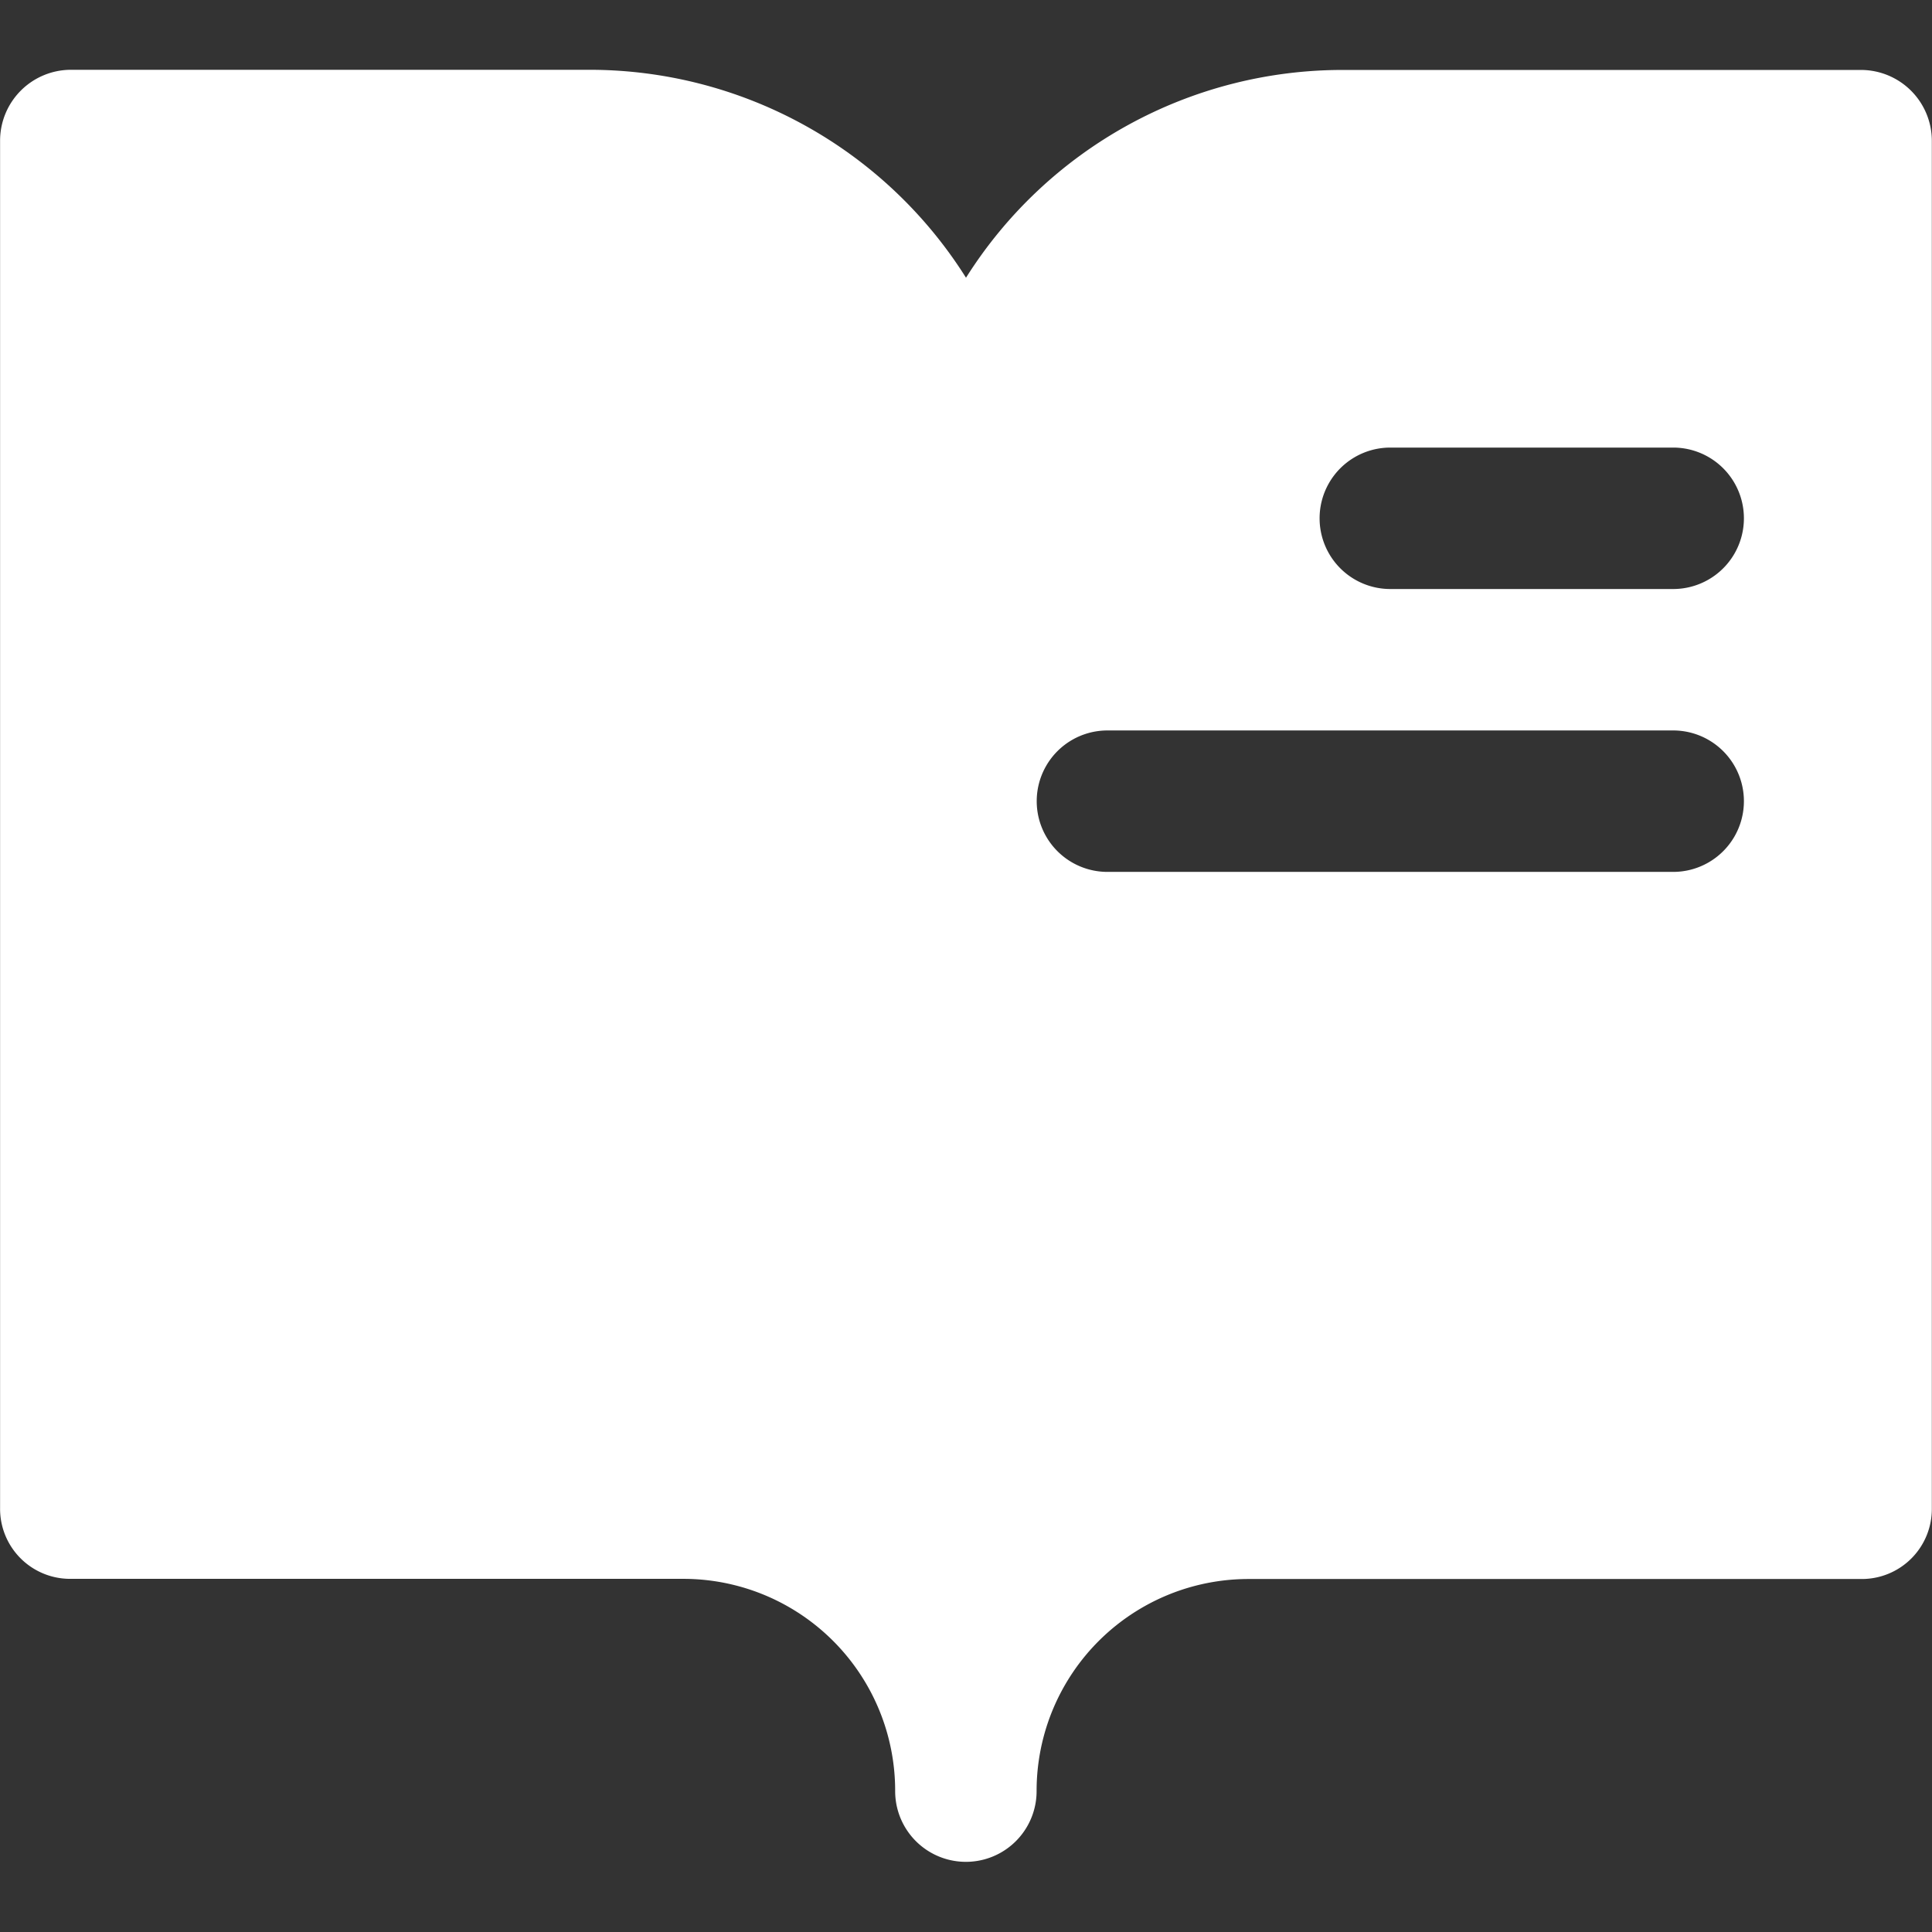 <svg xmlns="http://www.w3.org/2000/svg" width="24" height="24" viewBox="0 0 24 24"><rect x="0" y="0" width="24" height="24" fill="#333333" stroke="none"/><defs><style>.a{fill:none;}.b{fill:#fff;}</style></defs><g transform="translate(-364 -1800)"><circle class="a" cx="12" cy="12" r="12" transform="translate(364 1800)"/><path class="b" d="M98,117.119h-6.43A5.528,5.528,0,0,0,86.88,119.7a5.527,5.527,0,0,0-4.691-2.583h-6.43a.881.881,0,0,0-.878.878v16.99a.87.87,0,0,0,.878.878h7.608A2.632,2.632,0,0,1,86,138.5a.878.878,0,0,0,1.757,0,2.632,2.632,0,0,1,2.635-2.635H98a.87.87,0,0,0,.878-.878V118A.881.881,0,0,0,98,117.119Zm-2.337,9.962H88.637a.878.878,0,0,1,0-1.757h7.028a.878.878,0,0,1,0,1.757Zm0-3.514H92.151a.878.878,0,0,1,0-1.757h3.514a.878.878,0,0,1,0,1.757Z" transform="translate(289.12 1683.75)"/></g></svg>
